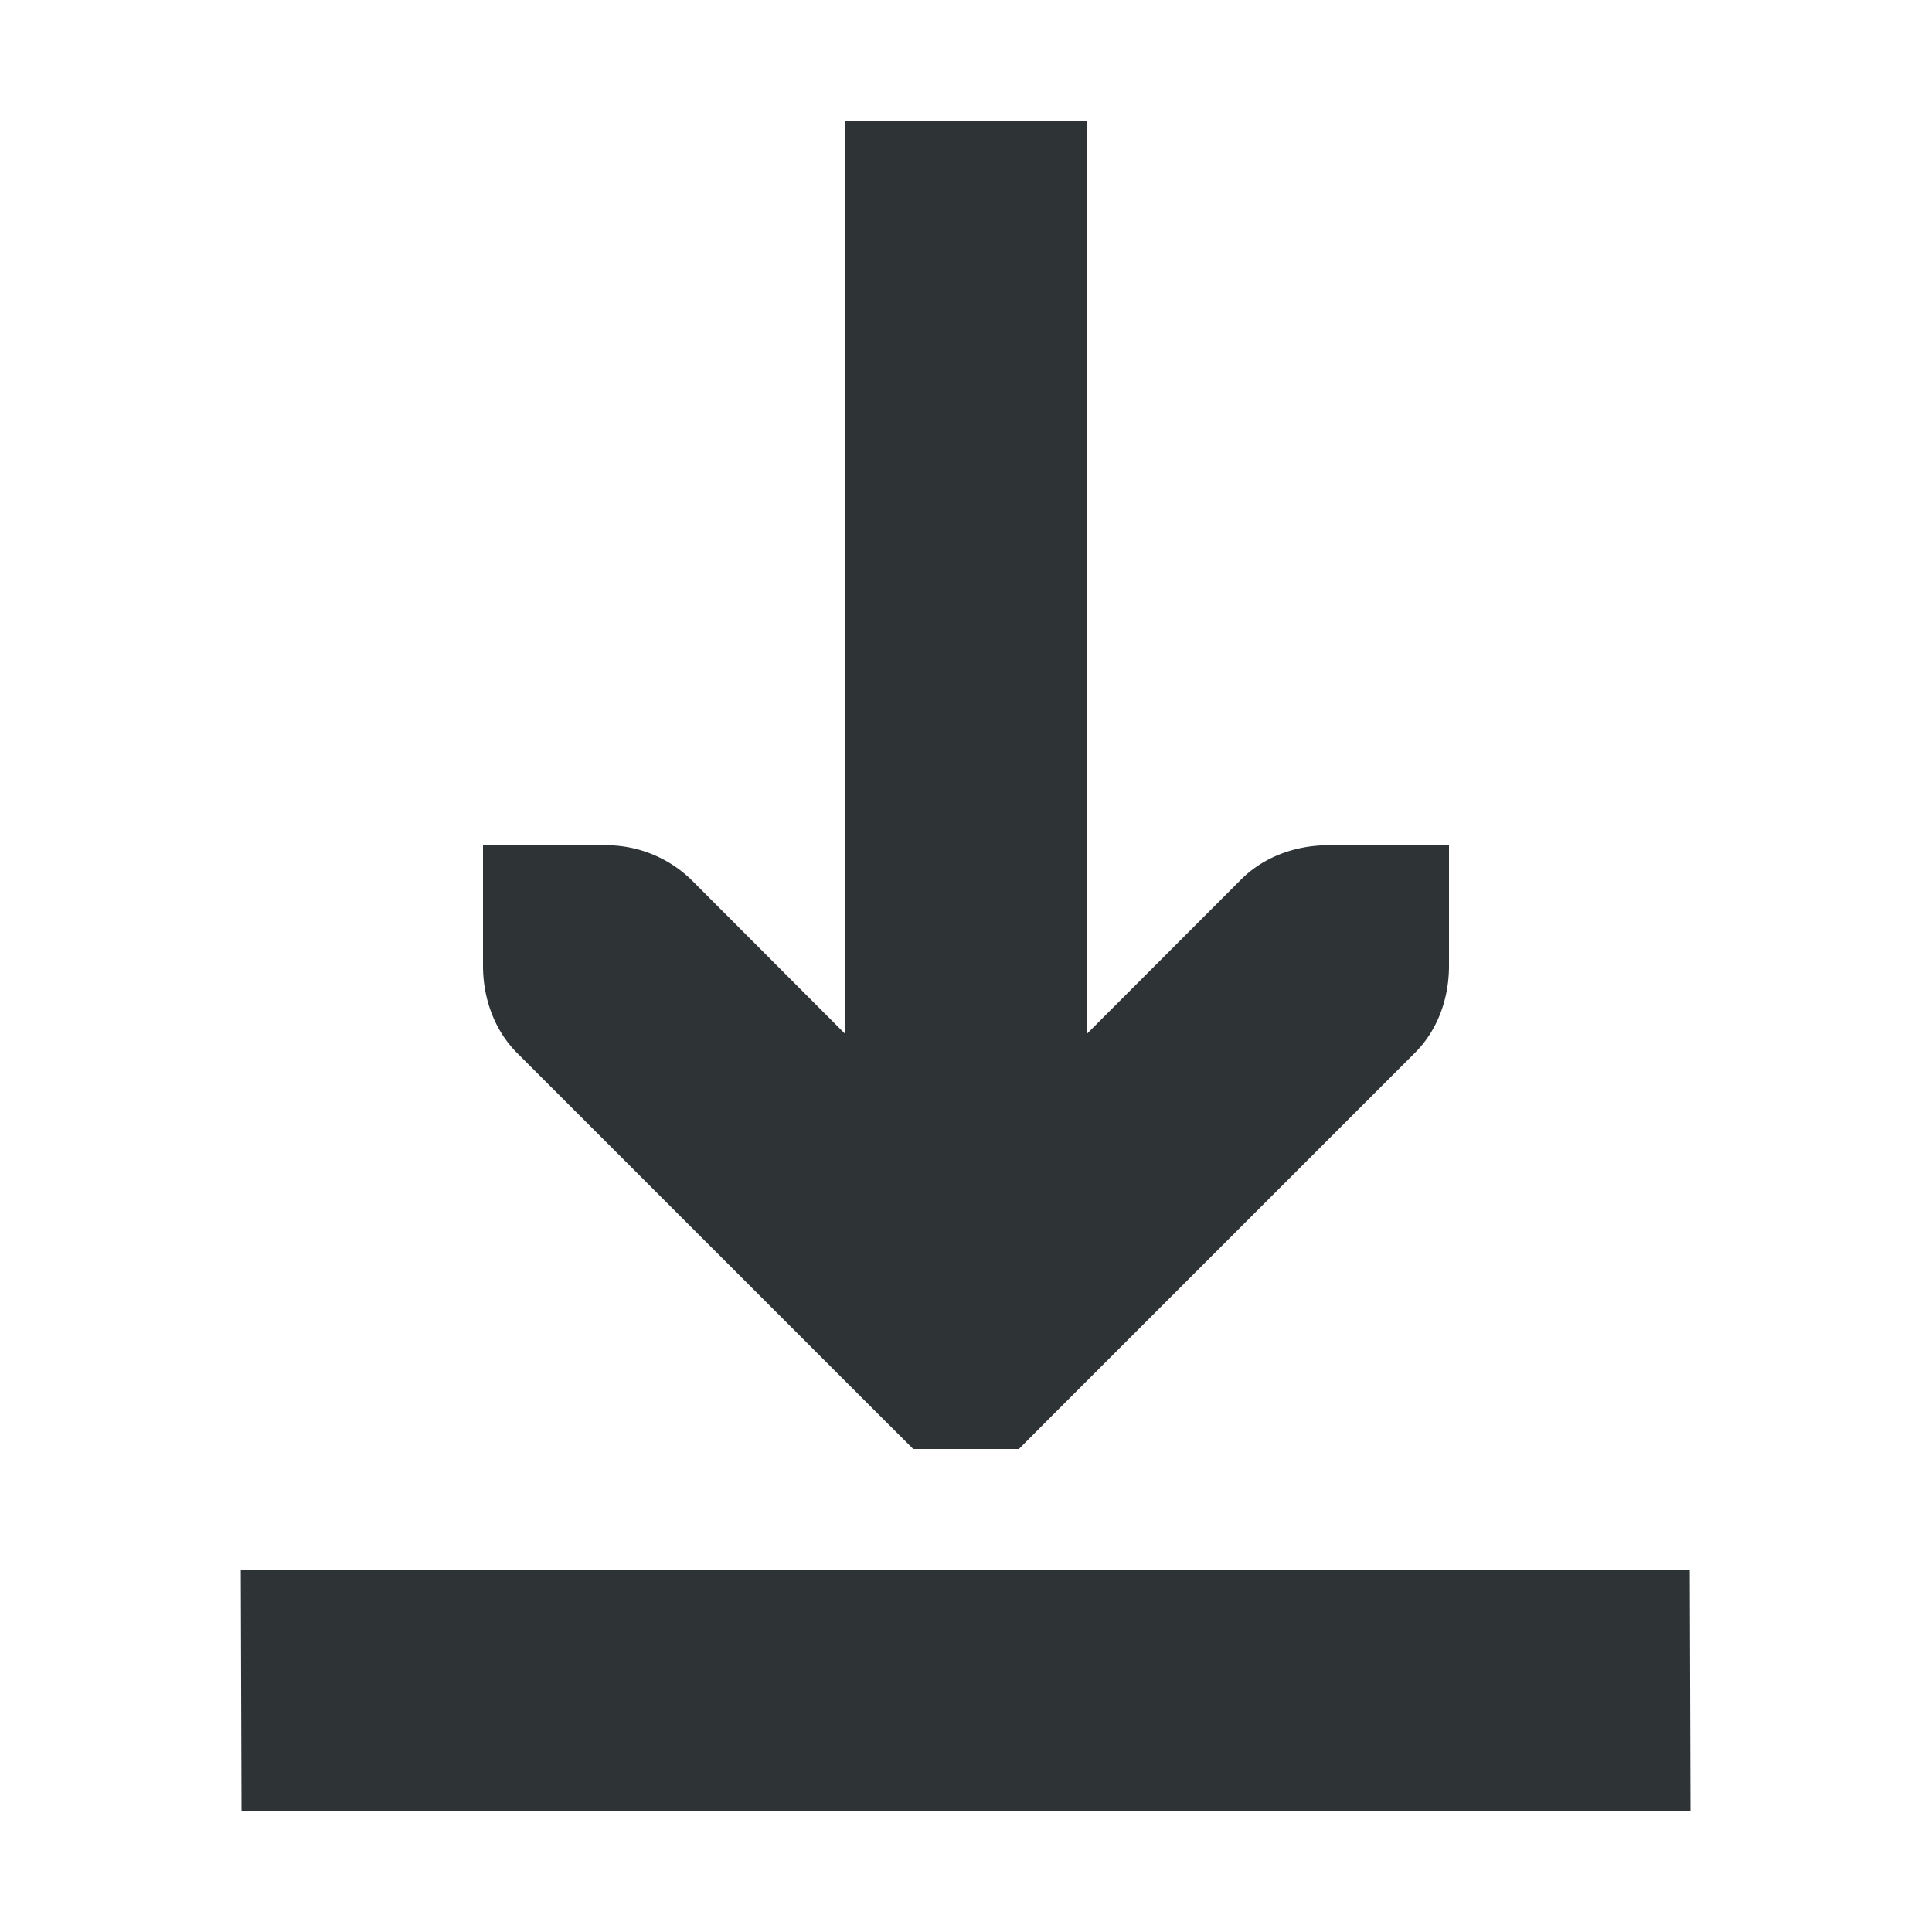 <svg xmlns="http://www.w3.org/2000/svg" width="16" height="16">
    <g color="#000" fill="#2e3436">
        <path d="M7 1v7.563L5.719 7.28A1.015 1.015 0 0 0 5 7H4v1c0 .265.093.53.281.719l3 3 .282.281h.875l.28-.281 3-3C11.908 8.53 12 8.265 12 8V7h-1c-.265 0-.53.093-.719.281L9 8.563V1z" style="line-height:normal;-inkscape-font-specification:'Bitstream Vera Sans';text-indent:0;text-align:start;text-decoration-line:none;text-transform:none;marker:none" font-weight="400" font-family="Bitstream Vera Sans" overflow="visible"/>
        <path d="M1.994 13L2 15h12l-.006-2z" style="marker:none" overflow="visible" fill-rule="evenodd"/>
    </g>
</svg>
